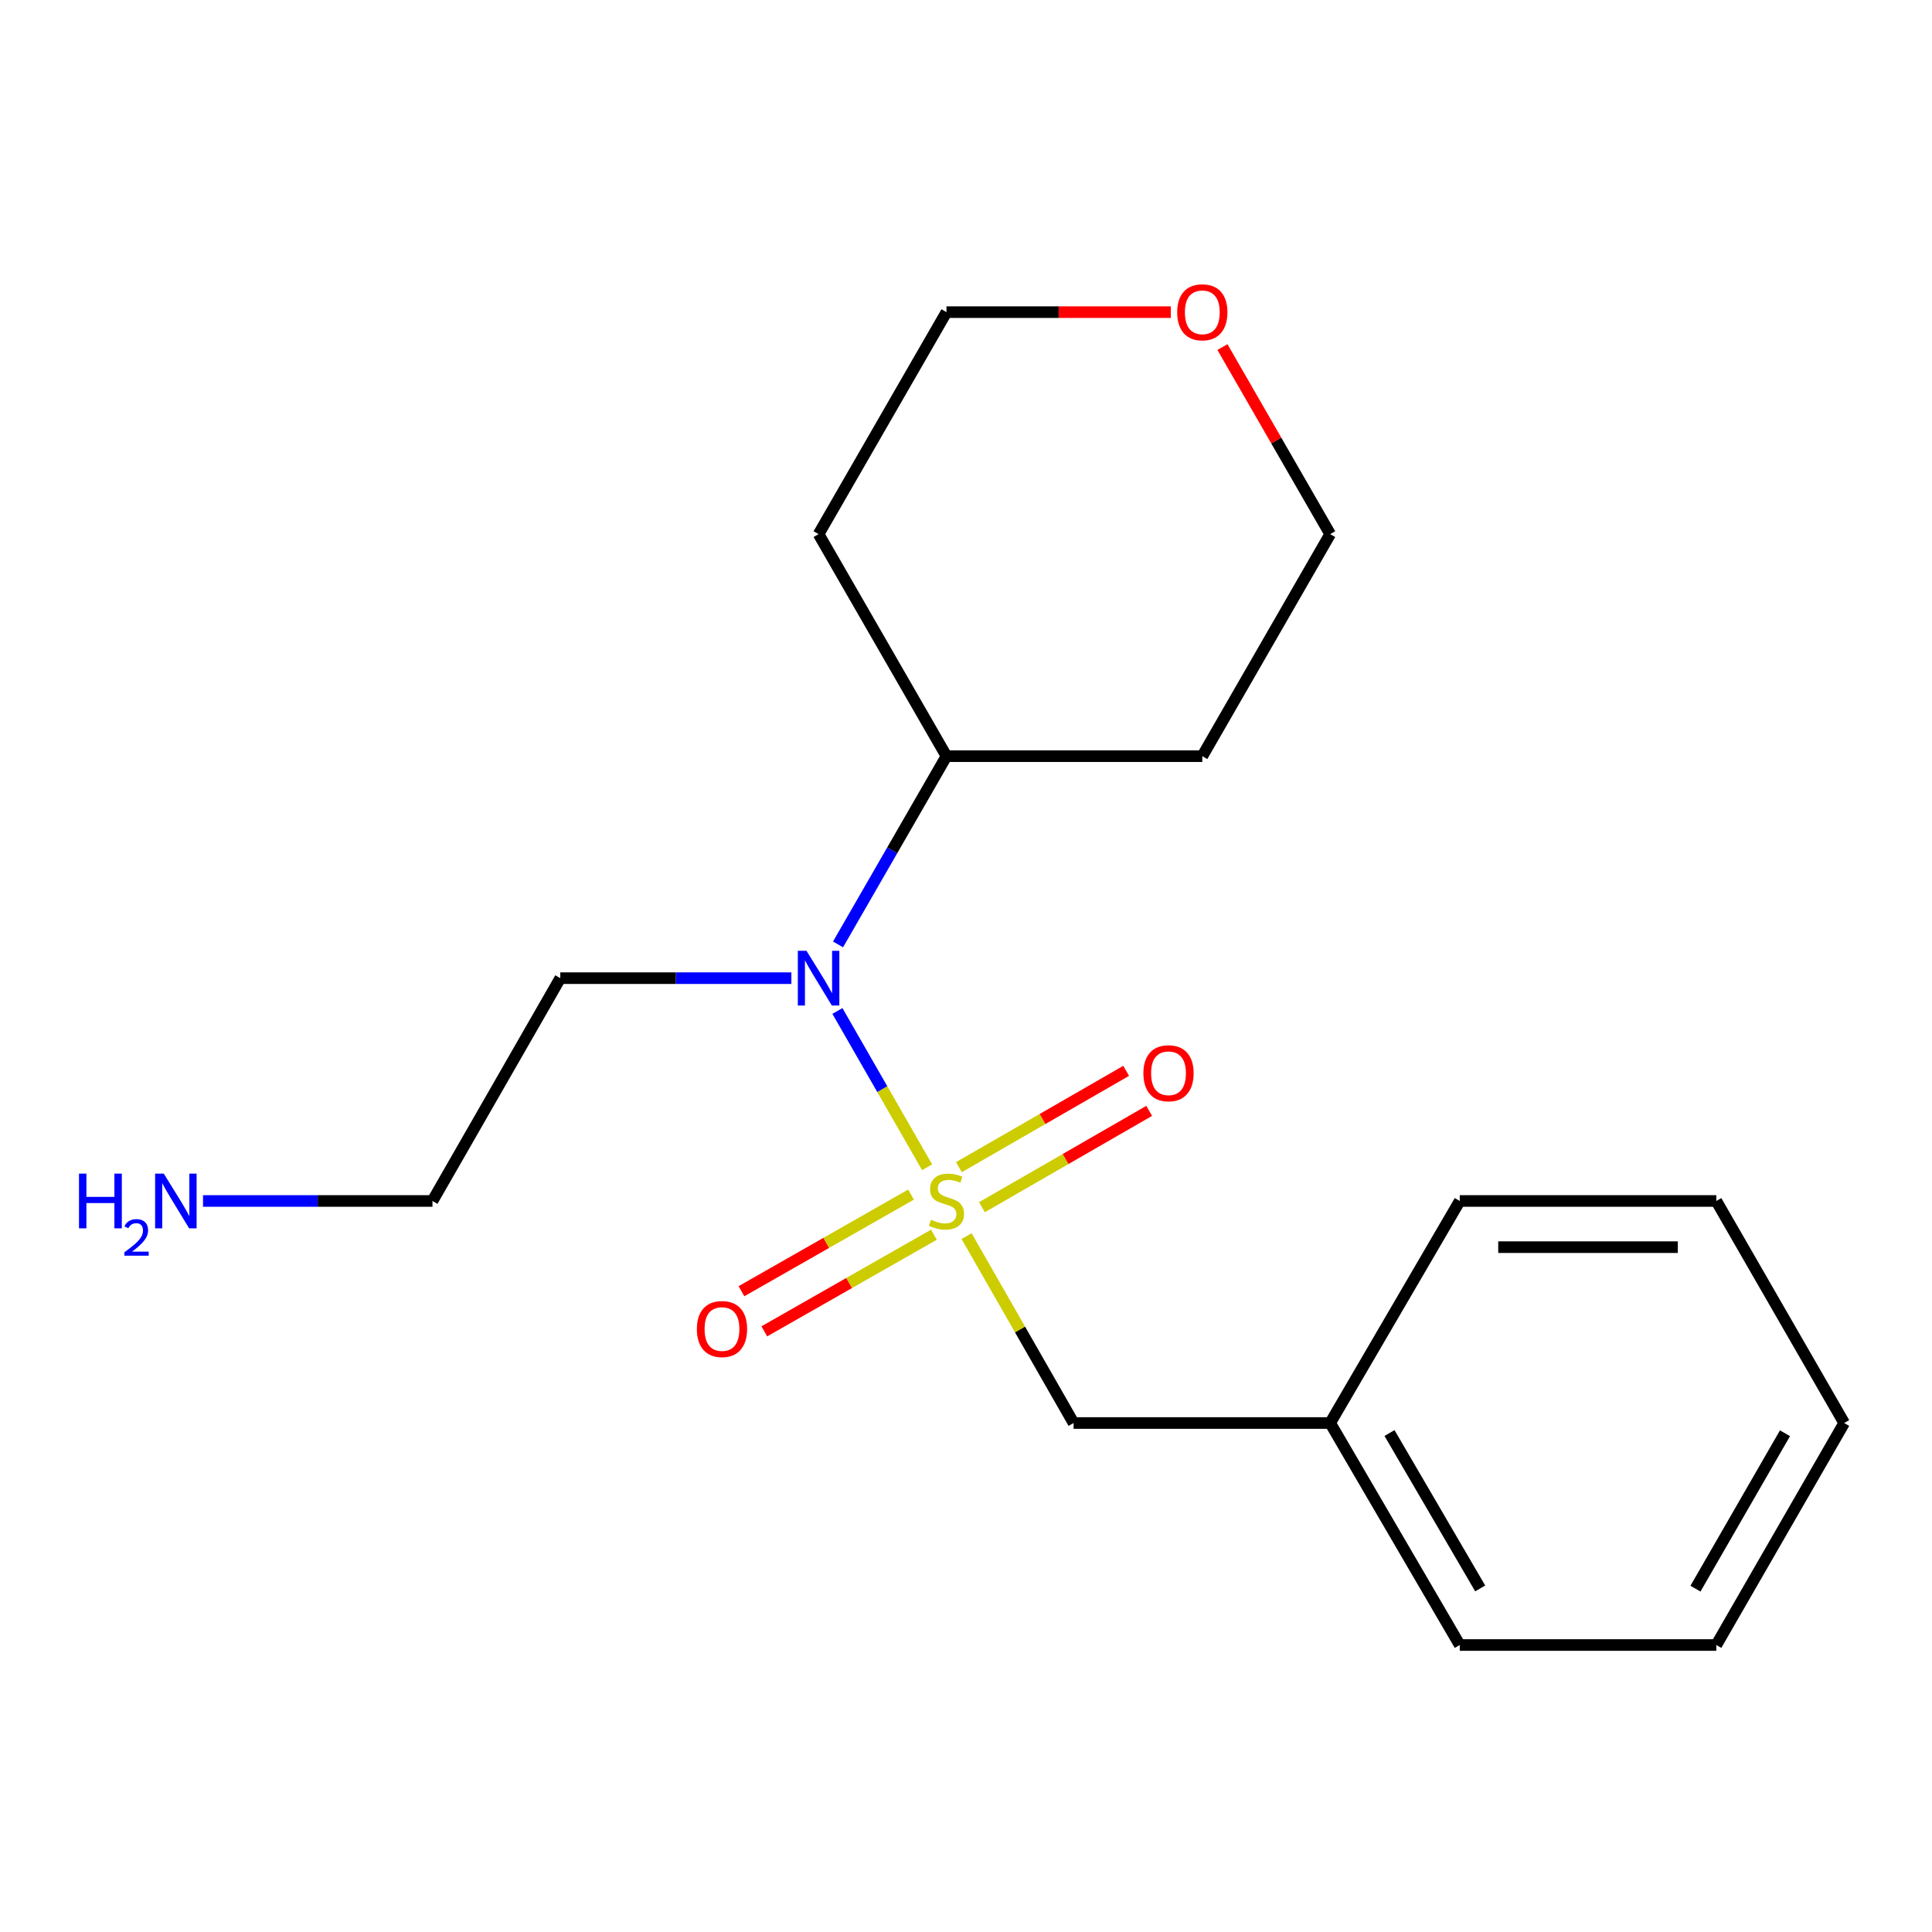<?xml version='1.0' encoding='iso-8859-1'?>
<svg version='1.1' baseProfile='full'
              xmlns='http://www.w3.org/2000/svg'
                      xmlns:rdkit='http://www.rdkit.org/xml'
                      xmlns:xlink='http://www.w3.org/1999/xlink'
                  xml:space='preserve'
width='1000px' height='1000px' viewBox='0 0 1000 1000'>
<!-- END OF HEADER -->
<rect style='opacity:1.0;fill:#FFFFFF;stroke:none' width='1000' height='1000' x='0' y='0'> </rect>
<path class='bond-0' d='M 479.877,604.179 L 456.662,563.728' style='fill:none;fill-rule:evenodd;stroke:#CCCC00;stroke-width:6px;stroke-linecap:butt;stroke-linejoin:miter;stroke-opacity:1' />
<path class='bond-0' d='M 456.662,563.728 L 433.446,523.277' style='fill:none;fill-rule:evenodd;stroke:#0000FF;stroke-width:6px;stroke-linecap:butt;stroke-linejoin:miter;stroke-opacity:1' />
<path class='bond-1' d='M 500.303,639.814 L 527.992,688.183' style='fill:none;fill-rule:evenodd;stroke:#CCCC00;stroke-width:6px;stroke-linecap:butt;stroke-linejoin:miter;stroke-opacity:1' />
<path class='bond-1' d='M 527.992,688.183 L 555.681,736.552' style='fill:none;fill-rule:evenodd;stroke:#000000;stroke-width:6px;stroke-linecap:butt;stroke-linejoin:miter;stroke-opacity:1' />
<path class='bond-2' d='M 471.549,618.317 L 427.658,643.325' style='fill:none;fill-rule:evenodd;stroke:#CCCC00;stroke-width:6px;stroke-linecap:butt;stroke-linejoin:miter;stroke-opacity:1' />
<path class='bond-2' d='M 427.658,643.325 L 383.767,668.333' style='fill:none;fill-rule:evenodd;stroke:#FF0000;stroke-width:6px;stroke-linecap:butt;stroke-linejoin:miter;stroke-opacity:1' />
<path class='bond-2' d='M 483.383,639.087 L 439.492,664.095' style='fill:none;fill-rule:evenodd;stroke:#CCCC00;stroke-width:6px;stroke-linecap:butt;stroke-linejoin:miter;stroke-opacity:1' />
<path class='bond-2' d='M 439.492,664.095 L 395.602,689.103' style='fill:none;fill-rule:evenodd;stroke:#FF0000;stroke-width:6px;stroke-linecap:butt;stroke-linejoin:miter;stroke-opacity:1' />
<path class='bond-3' d='M 508.25,624.842 L 551.538,599.912' style='fill:none;fill-rule:evenodd;stroke:#CCCC00;stroke-width:6px;stroke-linecap:butt;stroke-linejoin:miter;stroke-opacity:1' />
<path class='bond-3' d='M 551.538,599.912 L 594.825,574.982' style='fill:none;fill-rule:evenodd;stroke:#FF0000;stroke-width:6px;stroke-linecap:butt;stroke-linejoin:miter;stroke-opacity:1' />
<path class='bond-3' d='M 496.32,604.127 L 539.607,579.197' style='fill:none;fill-rule:evenodd;stroke:#CCCC00;stroke-width:6px;stroke-linecap:butt;stroke-linejoin:miter;stroke-opacity:1' />
<path class='bond-3' d='M 539.607,579.197 L 582.895,554.267' style='fill:none;fill-rule:evenodd;stroke:#FF0000;stroke-width:6px;stroke-linecap:butt;stroke-linejoin:miter;stroke-opacity:1' />
<path class='bond-4' d='M 433.766,488.821 L 461.828,440.107' style='fill:none;fill-rule:evenodd;stroke:#0000FF;stroke-width:6px;stroke-linecap:butt;stroke-linejoin:miter;stroke-opacity:1' />
<path class='bond-4' d='M 461.828,440.107 L 489.889,391.393' style='fill:none;fill-rule:evenodd;stroke:#000000;stroke-width:6px;stroke-linecap:butt;stroke-linejoin:miter;stroke-opacity:1' />
<path class='bond-6' d='M 409.617,506.296 L 349.811,506.296' style='fill:none;fill-rule:evenodd;stroke:#0000FF;stroke-width:6px;stroke-linecap:butt;stroke-linejoin:miter;stroke-opacity:1' />
<path class='bond-6' d='M 349.811,506.296 L 290.005,506.296' style='fill:none;fill-rule:evenodd;stroke:#000000;stroke-width:6px;stroke-linecap:butt;stroke-linejoin:miter;stroke-opacity:1' />
<path class='bond-7' d='M 555.681,736.552 L 688.498,736.552' style='fill:none;fill-rule:evenodd;stroke:#000000;stroke-width:6px;stroke-linecap:butt;stroke-linejoin:miter;stroke-opacity:1' />
<path class='bond-8' d='M 489.889,391.393 L 622.309,391.393' style='fill:none;fill-rule:evenodd;stroke:#000000;stroke-width:6px;stroke-linecap:butt;stroke-linejoin:miter;stroke-opacity:1' />
<path class='bond-9' d='M 489.889,391.393 L 423.7,276.464' style='fill:none;fill-rule:evenodd;stroke:#000000;stroke-width:6px;stroke-linecap:butt;stroke-linejoin:miter;stroke-opacity:1' />
<path class='bond-5' d='M 605.998,161.562 L 547.944,161.562' style='fill:none;fill-rule:evenodd;stroke:#FF0000;stroke-width:6px;stroke-linecap:butt;stroke-linejoin:miter;stroke-opacity:1' />
<path class='bond-5' d='M 547.944,161.562 L 489.889,161.562' style='fill:none;fill-rule:evenodd;stroke:#000000;stroke-width:6px;stroke-linecap:butt;stroke-linejoin:miter;stroke-opacity:1' />
<path class='bond-19' d='M 632.721,179.637 L 660.61,228.051' style='fill:none;fill-rule:evenodd;stroke:#FF0000;stroke-width:6px;stroke-linecap:butt;stroke-linejoin:miter;stroke-opacity:1' />
<path class='bond-19' d='M 660.61,228.051 L 688.498,276.464' style='fill:none;fill-rule:evenodd;stroke:#000000;stroke-width:6px;stroke-linecap:butt;stroke-linejoin:miter;stroke-opacity:1' />
<path class='bond-13' d='M 290.005,506.296 L 223.842,621.623' style='fill:none;fill-rule:evenodd;stroke:#000000;stroke-width:6px;stroke-linecap:butt;stroke-linejoin:miter;stroke-opacity:1' />
<path class='bond-14' d='M 688.498,736.552 L 755.565,851.455' style='fill:none;fill-rule:evenodd;stroke:#000000;stroke-width:6px;stroke-linecap:butt;stroke-linejoin:miter;stroke-opacity:1' />
<path class='bond-14' d='M 719.204,741.737 L 766.15,822.169' style='fill:none;fill-rule:evenodd;stroke:#000000;stroke-width:6px;stroke-linecap:butt;stroke-linejoin:miter;stroke-opacity:1' />
<path class='bond-15' d='M 688.498,736.552 L 755.565,621.623' style='fill:none;fill-rule:evenodd;stroke:#000000;stroke-width:6px;stroke-linecap:butt;stroke-linejoin:miter;stroke-opacity:1' />
<path class='bond-12' d='M 622.309,391.393 L 688.498,276.464' style='fill:none;fill-rule:evenodd;stroke:#000000;stroke-width:6px;stroke-linecap:butt;stroke-linejoin:miter;stroke-opacity:1' />
<path class='bond-11' d='M 423.7,276.464 L 489.889,161.562' style='fill:none;fill-rule:evenodd;stroke:#000000;stroke-width:6px;stroke-linecap:butt;stroke-linejoin:miter;stroke-opacity:1' />
<path class='bond-10' d='M 105.085,621.623 L 164.463,621.623' style='fill:none;fill-rule:evenodd;stroke:#0000FF;stroke-width:6px;stroke-linecap:butt;stroke-linejoin:miter;stroke-opacity:1' />
<path class='bond-10' d='M 164.463,621.623 L 223.842,621.623' style='fill:none;fill-rule:evenodd;stroke:#000000;stroke-width:6px;stroke-linecap:butt;stroke-linejoin:miter;stroke-opacity:1' />
<path class='bond-17' d='M 755.565,851.455 L 888.356,851.455' style='fill:none;fill-rule:evenodd;stroke:#000000;stroke-width:6px;stroke-linecap:butt;stroke-linejoin:miter;stroke-opacity:1' />
<path class='bond-16' d='M 755.565,621.623 L 888.356,621.623' style='fill:none;fill-rule:evenodd;stroke:#000000;stroke-width:6px;stroke-linecap:butt;stroke-linejoin:miter;stroke-opacity:1' />
<path class='bond-16' d='M 775.483,645.528 L 868.437,645.528' style='fill:none;fill-rule:evenodd;stroke:#000000;stroke-width:6px;stroke-linecap:butt;stroke-linejoin:miter;stroke-opacity:1' />
<path class='bond-18' d='M 888.356,621.623 L 954.545,736.552' style='fill:none;fill-rule:evenodd;stroke:#000000;stroke-width:6px;stroke-linecap:butt;stroke-linejoin:miter;stroke-opacity:1' />
<path class='bond-20' d='M 888.356,851.455 L 954.545,736.552' style='fill:none;fill-rule:evenodd;stroke:#000000;stroke-width:6px;stroke-linecap:butt;stroke-linejoin:miter;stroke-opacity:1' />
<path class='bond-20' d='M 877.57,822.287 L 923.903,741.855' style='fill:none;fill-rule:evenodd;stroke:#000000;stroke-width:6px;stroke-linecap:butt;stroke-linejoin:miter;stroke-opacity:1' />
<path  class='atom-0' d='M 481.889 631.343
Q 482.209 631.463, 483.529 632.023
Q 484.849 632.583, 486.289 632.943
Q 487.769 633.263, 489.209 633.263
Q 491.889 633.263, 493.449 631.983
Q 495.009 630.663, 495.009 628.383
Q 495.009 626.823, 494.209 625.863
Q 493.449 624.903, 492.249 624.383
Q 491.049 623.863, 489.049 623.263
Q 486.529 622.503, 485.009 621.783
Q 483.529 621.063, 482.449 619.543
Q 481.409 618.023, 481.409 615.463
Q 481.409 611.903, 483.809 609.703
Q 486.249 607.503, 491.049 607.503
Q 494.329 607.503, 498.049 609.063
L 497.129 612.143
Q 493.729 610.743, 491.169 610.743
Q 488.409 610.743, 486.889 611.903
Q 485.369 613.023, 485.409 614.983
Q 485.409 616.503, 486.169 617.423
Q 486.969 618.343, 488.089 618.863
Q 489.249 619.383, 491.169 619.983
Q 493.729 620.783, 495.249 621.583
Q 496.769 622.383, 497.849 624.023
Q 498.969 625.623, 498.969 628.383
Q 498.969 632.303, 496.329 634.423
Q 493.729 636.503, 489.369 636.503
Q 486.849 636.503, 484.929 635.943
Q 483.049 635.423, 480.809 634.503
L 481.889 631.343
' fill='#CCCC00'/>
<path  class='atom-1' d='M 417.44 492.136
L 426.72 507.136
Q 427.64 508.616, 429.12 511.296
Q 430.6 513.976, 430.68 514.136
L 430.68 492.136
L 434.44 492.136
L 434.44 520.456
L 430.56 520.456
L 420.6 504.056
Q 419.44 502.136, 418.2 499.936
Q 417 497.736, 416.64 497.056
L 416.64 520.456
L 412.96 520.456
L 412.96 492.136
L 417.44 492.136
' fill='#0000FF'/>
<path  class='atom-3' d='M 360.699 687.906
Q 360.699 681.106, 364.059 677.306
Q 367.419 673.506, 373.699 673.506
Q 379.979 673.506, 383.339 677.306
Q 386.699 681.106, 386.699 687.906
Q 386.699 694.786, 383.299 698.706
Q 379.899 702.586, 373.699 702.586
Q 367.459 702.586, 364.059 698.706
Q 360.699 694.826, 360.699 687.906
M 373.699 699.386
Q 378.019 699.386, 380.339 696.506
Q 382.699 693.586, 382.699 687.906
Q 382.699 682.346, 380.339 679.546
Q 378.019 676.706, 373.699 676.706
Q 369.379 676.706, 367.019 679.506
Q 364.699 682.306, 364.699 687.906
Q 364.699 693.626, 367.019 696.506
Q 369.379 699.386, 373.699 699.386
' fill='#FF0000'/>
<path  class='atom-4' d='M 591.818 555.513
Q 591.818 548.713, 595.178 544.913
Q 598.538 541.113, 604.818 541.113
Q 611.098 541.113, 614.458 544.913
Q 617.818 548.713, 617.818 555.513
Q 617.818 562.393, 614.418 566.313
Q 611.018 570.193, 604.818 570.193
Q 598.578 570.193, 595.178 566.313
Q 591.818 562.433, 591.818 555.513
M 604.818 566.993
Q 609.138 566.993, 611.458 564.113
Q 613.818 561.193, 613.818 555.513
Q 613.818 549.953, 611.458 547.153
Q 609.138 544.313, 604.818 544.313
Q 600.498 544.313, 598.138 547.113
Q 595.818 549.913, 595.818 555.513
Q 595.818 561.233, 598.138 564.113
Q 600.498 566.993, 604.818 566.993
' fill='#FF0000'/>
<path  class='atom-6' d='M 609.309 161.642
Q 609.309 154.842, 612.669 151.042
Q 616.029 147.242, 622.309 147.242
Q 628.589 147.242, 631.949 151.042
Q 635.309 154.842, 635.309 161.642
Q 635.309 168.522, 631.909 172.442
Q 628.509 176.322, 622.309 176.322
Q 616.069 176.322, 612.669 172.442
Q 609.309 168.562, 609.309 161.642
M 622.309 173.122
Q 626.629 173.122, 628.949 170.242
Q 631.309 167.322, 631.309 161.642
Q 631.309 156.082, 628.949 153.282
Q 626.629 150.442, 622.309 150.442
Q 617.989 150.442, 615.629 153.242
Q 613.309 156.042, 613.309 161.642
Q 613.309 167.362, 615.629 170.242
Q 617.989 173.122, 622.309 173.122
' fill='#FF0000'/>
<path  class='atom-11' d='M 40.892 607.463
L 44.732 607.463
L 44.732 619.503
L 59.212 619.503
L 59.212 607.463
L 63.052 607.463
L 63.052 635.783
L 59.212 635.783
L 59.212 622.703
L 44.732 622.703
L 44.732 635.783
L 40.892 635.783
L 40.892 607.463
' fill='#0000FF'/>
<path  class='atom-11' d='M 64.424 634.79
Q 65.111 633.021, 66.748 632.044
Q 68.384 631.041, 70.655 631.041
Q 73.48 631.041, 75.064 632.572
Q 76.648 634.103, 76.648 636.822
Q 76.648 639.594, 74.588 642.182
Q 72.556 644.769, 68.332 647.831
L 76.964 647.831
L 76.964 649.943
L 64.372 649.943
L 64.372 648.174
Q 67.856 645.693, 69.916 643.845
Q 72.001 641.997, 73.004 640.334
Q 74.008 638.67, 74.008 636.954
Q 74.008 635.159, 73.11 634.156
Q 72.212 633.153, 70.655 633.153
Q 69.15 633.153, 68.147 633.76
Q 67.144 634.367, 66.431 635.714
L 64.424 634.79
' fill='#0000FF'/>
<path  class='atom-11' d='M 84.764 607.463
L 94.044 622.463
Q 94.964 623.943, 96.444 626.623
Q 97.924 629.303, 98.004 629.463
L 98.004 607.463
L 101.764 607.463
L 101.764 635.783
L 97.884 635.783
L 87.924 619.383
Q 86.764 617.463, 85.524 615.263
Q 84.324 613.063, 83.964 612.383
L 83.964 635.783
L 80.284 635.783
L 80.284 607.463
L 84.764 607.463
' fill='#0000FF'/>
</svg>

